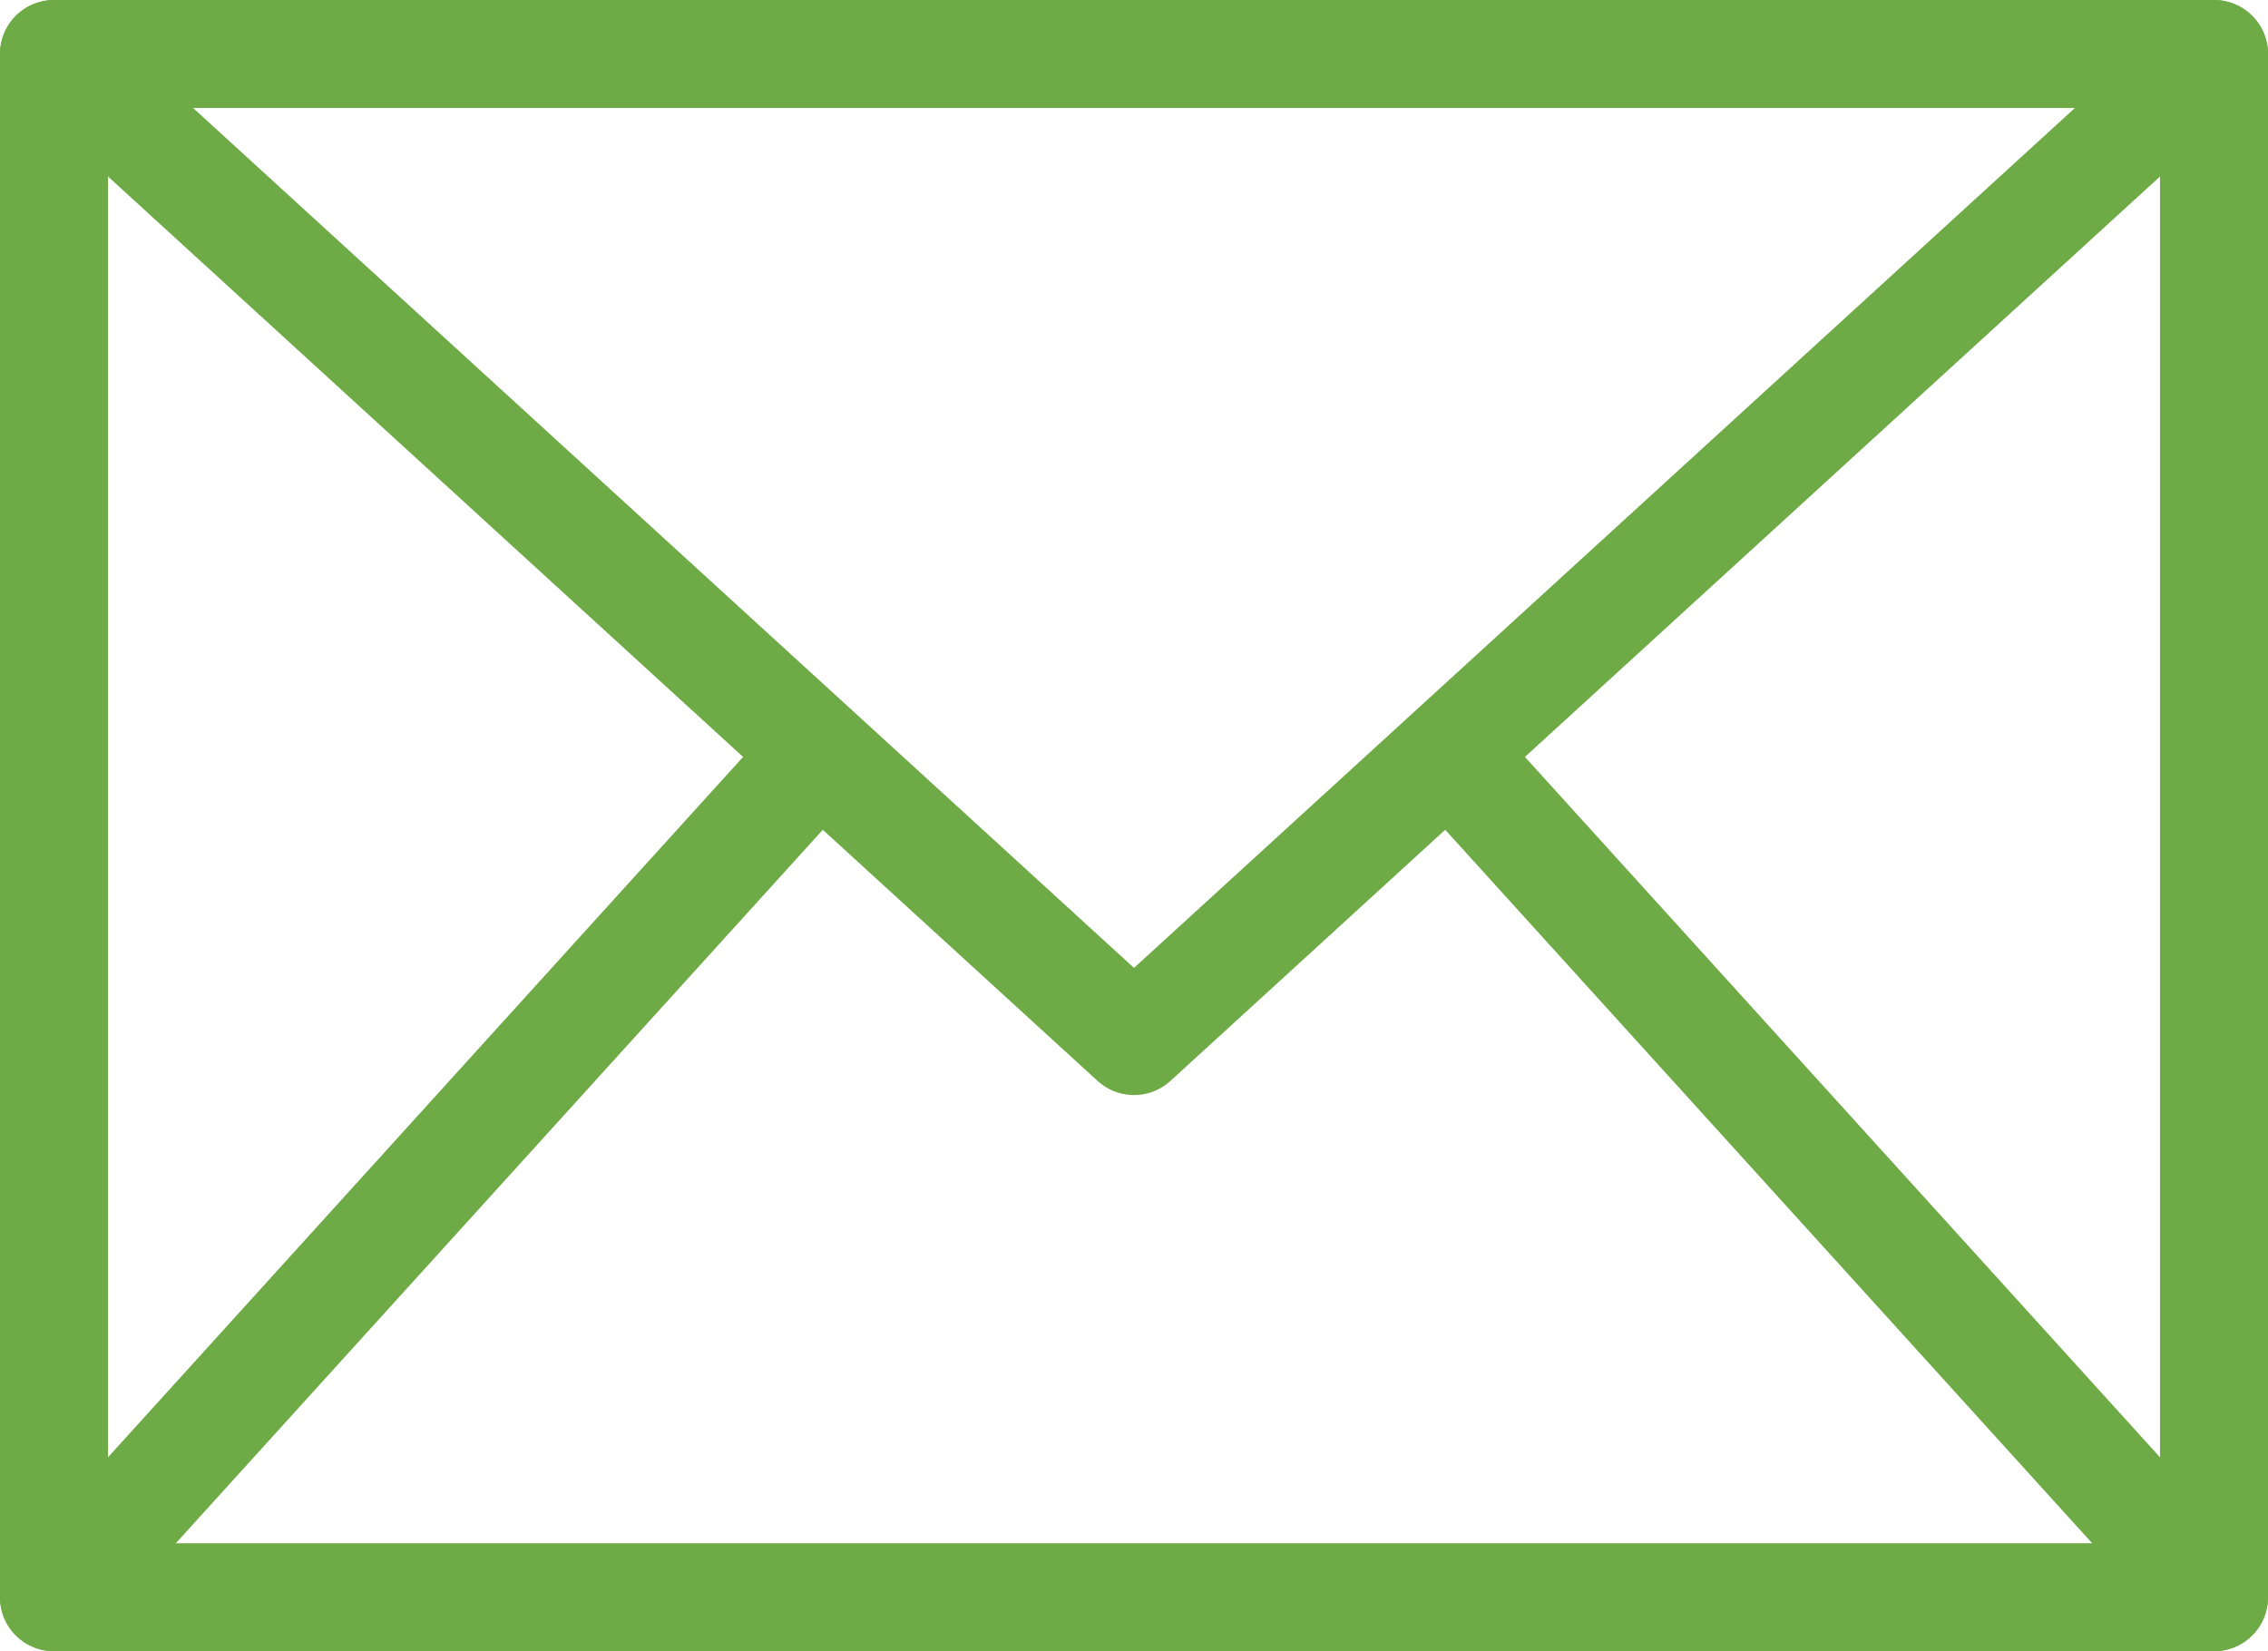 <?xml version="1.0" encoding="UTF-8"?>
<svg id="_レイヤー_2" data-name="レイヤー 2" xmlns="http://www.w3.org/2000/svg" viewBox="0 0 21 15.29">
  <defs>
    <style>
      .cls-1 {
        fill: none;
        stroke: #6eaa46;
        stroke-linecap: round;
        stroke-linejoin: round;
      }
    </style>
  </defs>
  <g id="header_fooder" data-name="header/fooder">
    <g>
      <rect class="cls-1" x=".5" y=".5" width="20" height="14.29"/>
      <polyline class="cls-1" points=".5 .5 10.5 9.64 20.5 .5"/>
      <line class="cls-1" x1=".5" y1="14.79" x2="7.5" y2="7.07"/>
      <line class="cls-1" x1="20.5" y1="14.79" x2="13.5" y2="7.07"/>
    </g>
  </g>
</svg>